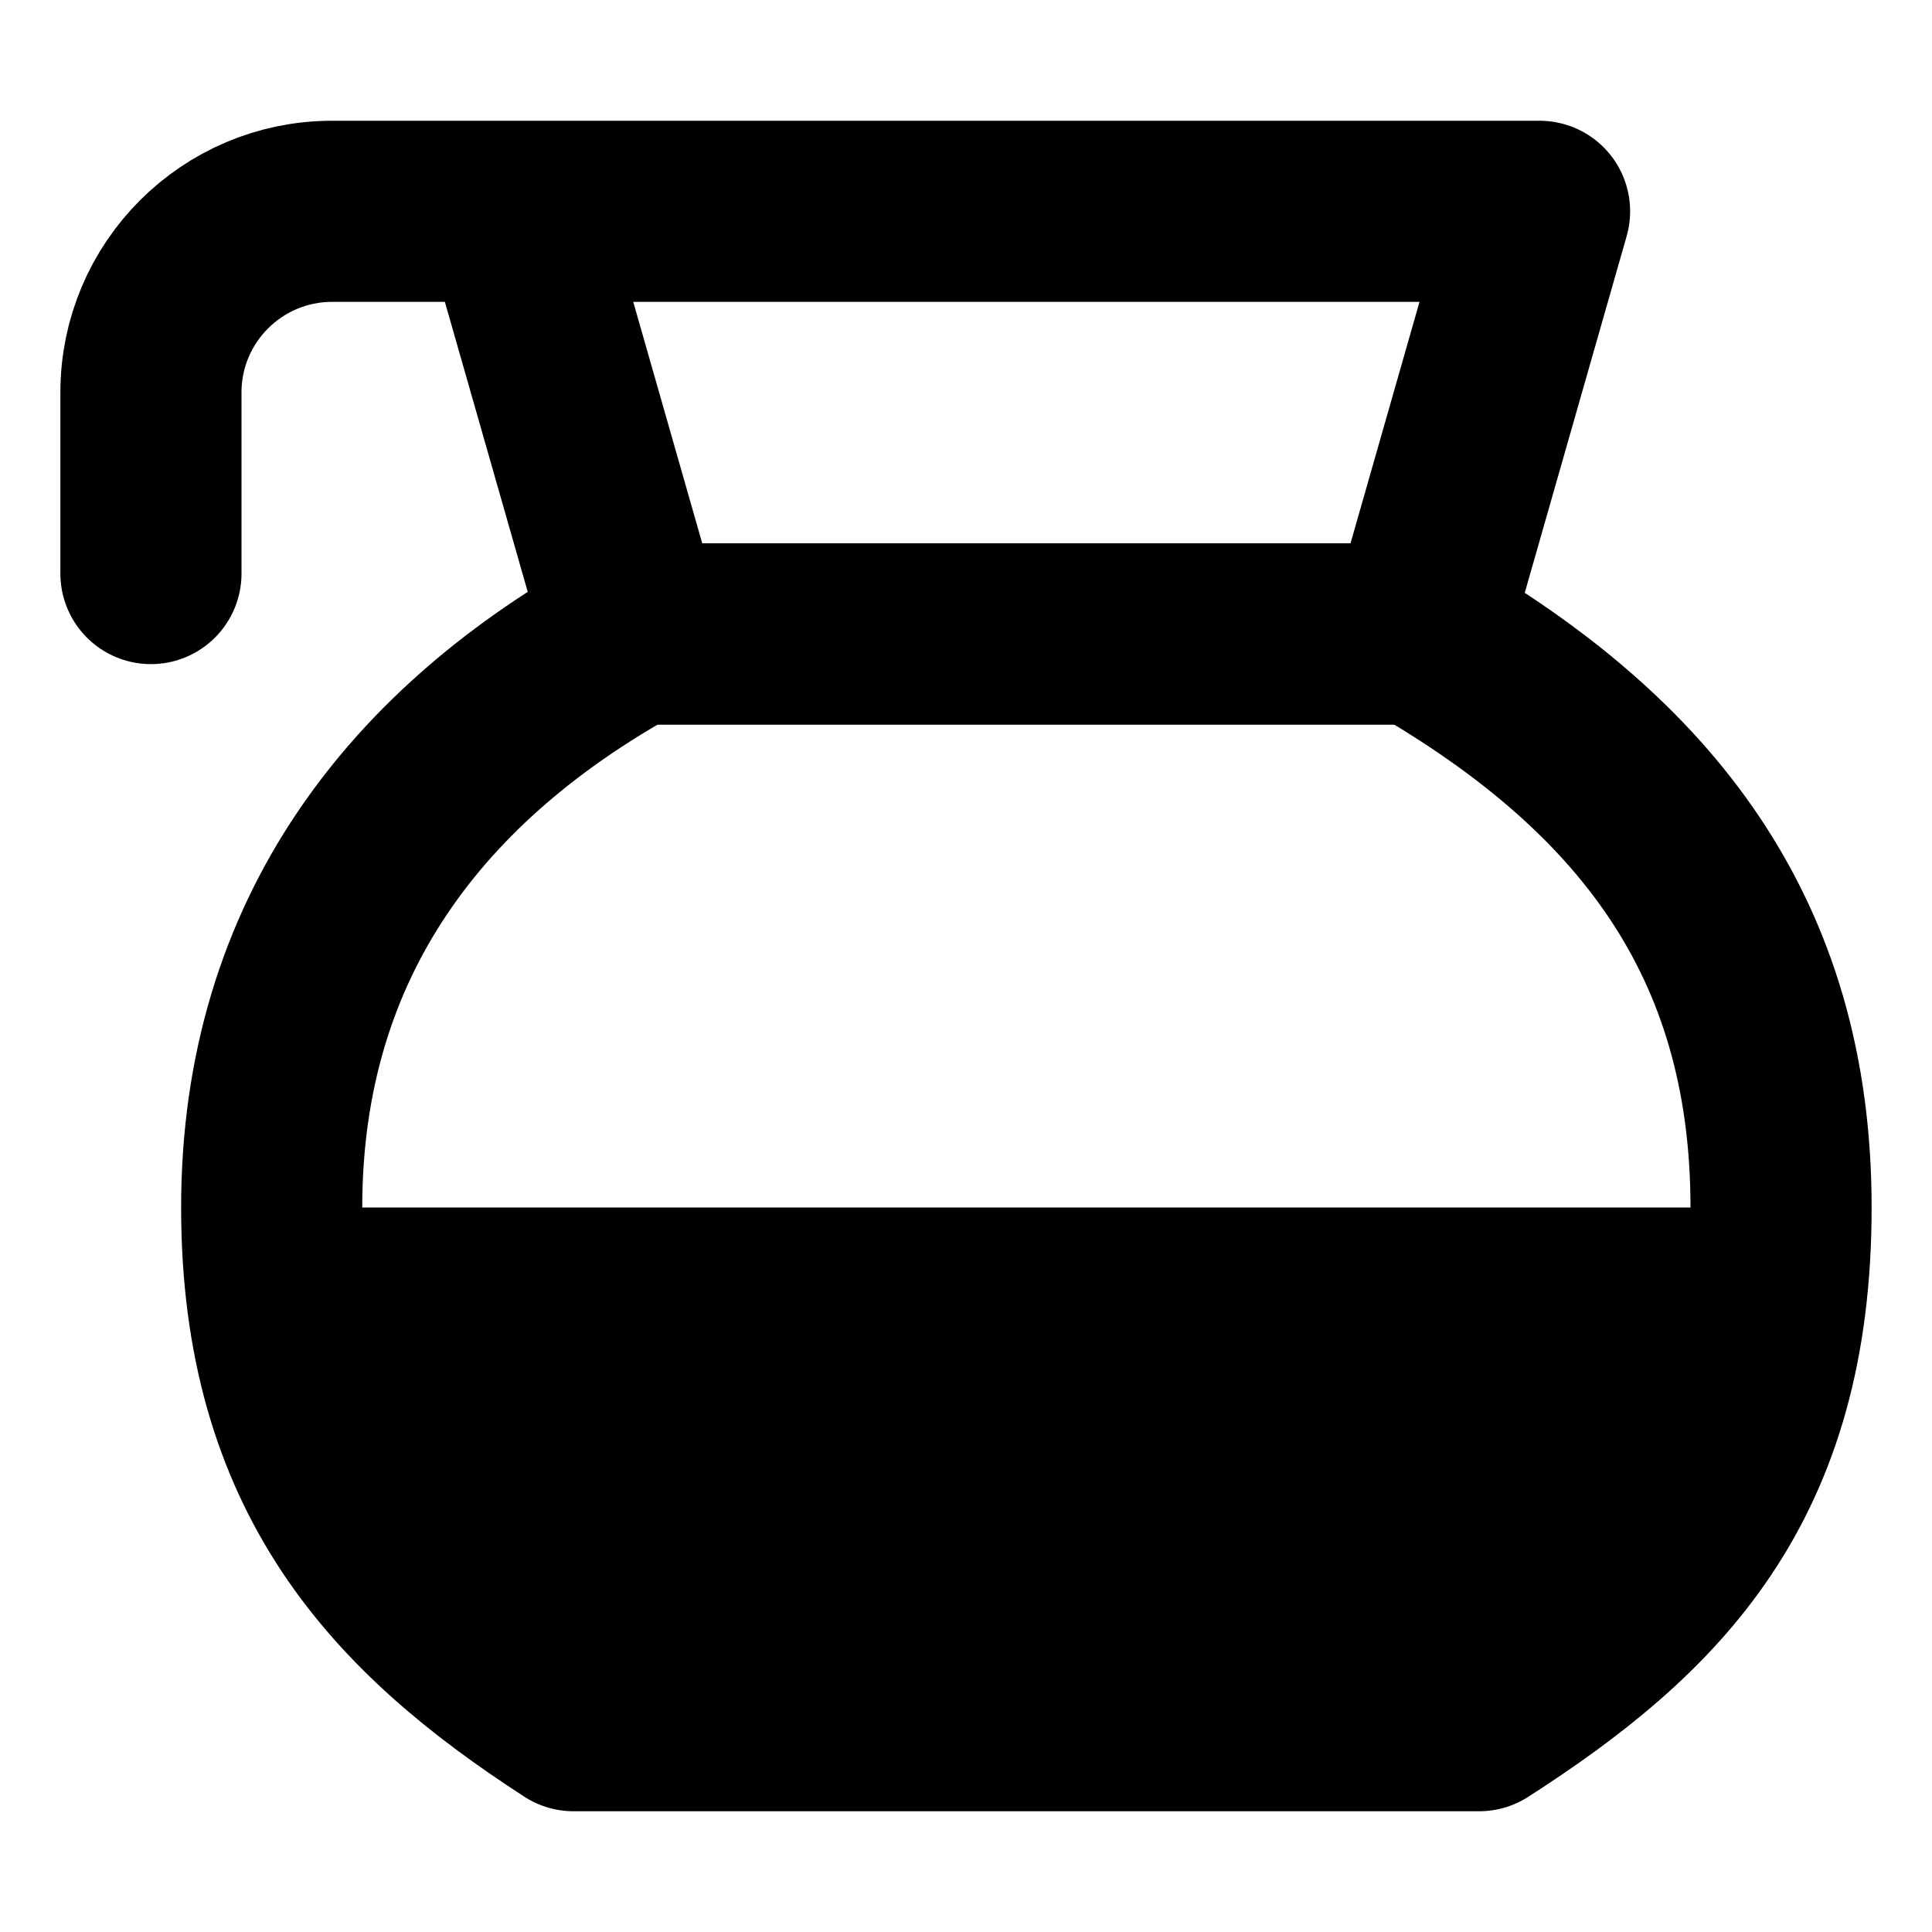 <?xml version="1.0" encoding="UTF-8" standalone="no"?>
<svg
   xmlns:dc="http://purl.org/dc/elements/1.1/"
   xmlns:cc="http://creativecommons.org/ns#"
   xmlns:rdf="http://www.w3.org/1999/02/22-rdf-syntax-ns#"
   xmlns:svg="http://www.w3.org/2000/svg"
   xmlns="http://www.w3.org/2000/svg"
   xmlns:sodipodi="http://sodipodi.sourceforge.net/DTD/sodipodi-0.dtd"
   xmlns:inkscape="http://www.inkscape.org/namespaces/inkscape"
   width="16"
   height="16"
   viewBox="0 0 16 16"
   version="1.1"
   id="svg10"
   sodipodi:docname="coffee-pot.svg"
   inkscape:version="1.0.2 (e86c870879, 2021-01-15)"
   inkscape:export-xdpi="192"
   inkscape:export-ydpi="192"
   style="fill:none;stroke:currentColor;stroke-width:1.5;stroke-linecap:round;stroke-linejoin:round">
  <defs
     id="defs14" />
  <sodipodi:namedview
     pagecolor="#ffffff"
     bordercolor="#666666"
     borderopacity="1"
     objecttolerance="10"
     gridtolerance="10"
     guidetolerance="10"
     inkscape:pageopacity="0"
     inkscape:pageshadow="2"
     inkscape:window-width="1920"
     inkscape:window-height="992"
     id="namedview12"
     showgrid="true"
     inkscape:zoom="5.6568543"
     inkscape:cx="-23.654163"
     inkscape:cy="33.519654"
     inkscape:window-x="1536"
     inkscape:window-y="0"
     inkscape:window-maximized="1"
     inkscape:current-layer="svg10"
     showguides="false"
     inkscape:document-rotation="0">
    <inkscape:grid
       type="xygrid"
       id="grid823" />
  </sodipodi:namedview>
  <path
     style="opacity:1;fill:none;fill-opacity:1;fill-rule:nonzero;stroke:#000000;stroke-width:1.5;stroke-linecap:round;stroke-linejoin:round;stroke-miterlimit:4;stroke-dasharray:none;stroke-dashoffset:0;stroke-opacity:1;paint-order:markers stroke fill"
     d="m 14.75,10 c 0,2.269 -1.046,3.316 -2.5,4.25 H 4.75 C 3.305,13.315 2.25,12.201 2.25,10 c 0,-2.25 1.221,-3.771 3,-4.75 h 6.5 c 1.865,1.077 3,2.5 3,4.75 z"
     id="path818"
     inkscape:connector-curvature="0"
     sodipodi:nodetypes="sccsccs" />
  <path
     sodipodi:nodetypes="ccccccc"
     inkscape:connector-curvature="0"
     id="path817"
     d="m 1.25,4.75 v -1.5 c 0,-0.828 0.672,-1.5 1.5,-1.5 h 10 l -1,3.5 H 5.25 l -1,-3.5"
     style="opacity:1;fill:none;fill-opacity:1;fill-rule:nonzero;stroke:#000000;stroke-width:1.5;stroke-linecap:round;stroke-linejoin:round;stroke-miterlimit:4;stroke-dasharray:none;stroke-dashoffset:0;stroke-opacity:1;paint-order:markers stroke fill" />
  <path
     style="fill:#010101;fill-opacity:1;stroke:none;stroke-width:1.5;stroke-linecap:round;stroke-linejoin:round;stroke-miterlimit:4;stroke-dasharray:none;stroke-opacity:1"
     d="M 12.25,14.25 H 4.75 C 3.356,13.445 2.25,12 2.25,10 h 12.5 c 0,2 -1.105,3.445 -2.5,4.25 z"
     id="path826"
     inkscape:connector-curvature="0"
     sodipodi:nodetypes="ccccc" />
</svg>
